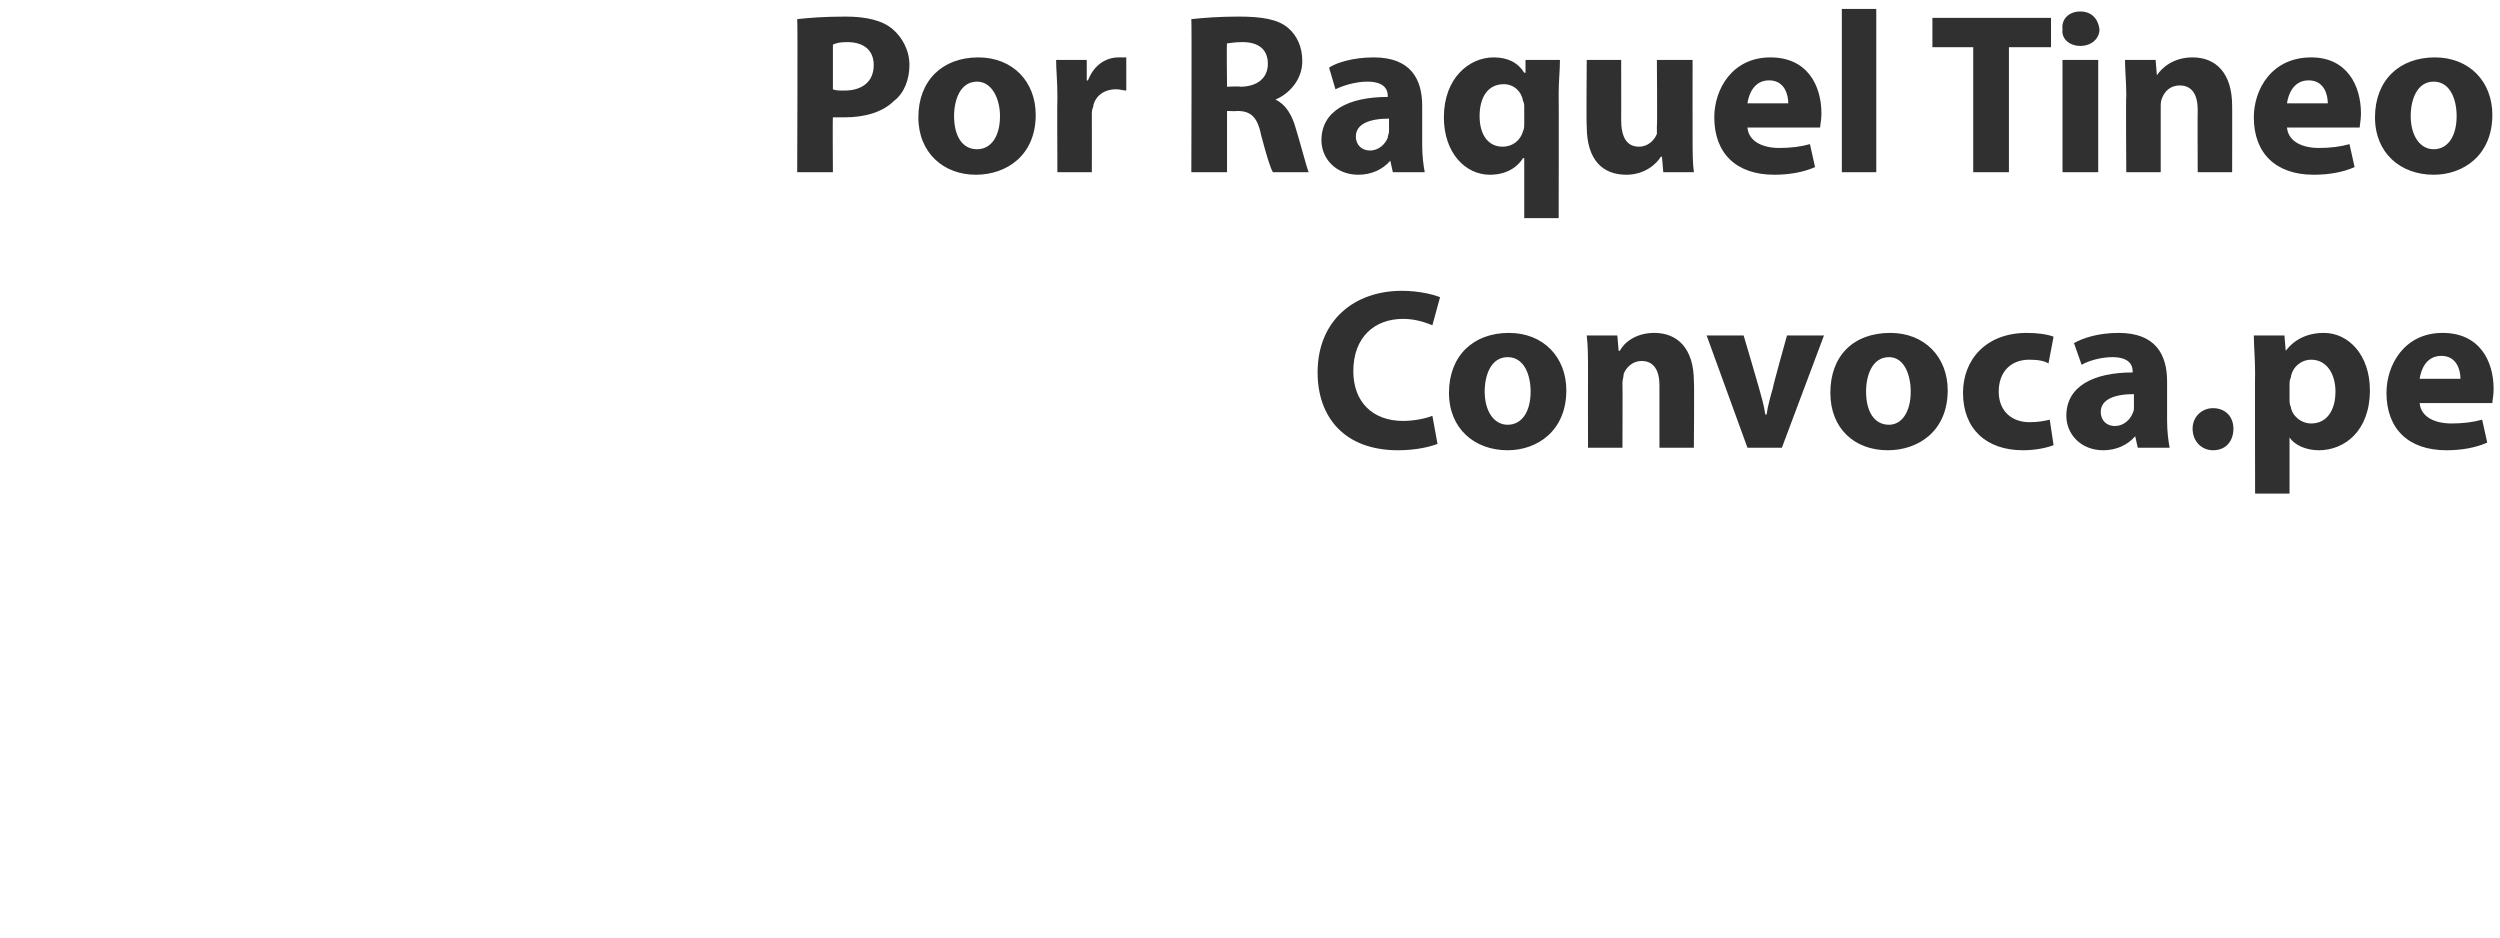 <?xml version="1.0" standalone="no"?>
<!DOCTYPE svg PUBLIC "-//W3C//DTD SVG 1.1//EN" "http://www.w3.org/Graphics/SVG/1.1/DTD/svg11.dtd">
<svg xmlns="http://www.w3.org/2000/svg" version="1.1" width="196px" height="73.5px" viewBox="0 0 196 73.5">
  <desc>Por Raquel Tineo Convoca pe</desc>
  <defs/>
  <g id="Polygon16475">
    <path d="M 112.7 34.8 C 112.2 35 111.1 35.3 109.6 35.3 C 105.4 35.3 103.3 32.7 103.3 29.2 C 103.3 25.1 106.2 22.8 109.9 22.8 C 111.3 22.8 112.4 23.1 112.9 23.3 C 112.9 23.3 112.3 25.5 112.3 25.5 C 111.8 25.3 111 25 110 25 C 107.8 25 106.1 26.4 106.1 29.1 C 106.1 31.5 107.6 33 110 33 C 110.9 33 111.8 32.8 112.3 32.6 C 112.3 32.6 112.7 34.8 112.7 34.8 Z M 122.8 30.6 C 122.8 33.8 120.5 35.3 118.2 35.3 C 115.6 35.3 113.6 33.6 113.6 30.8 C 113.6 27.9 115.5 26.1 118.3 26.1 C 121 26.1 122.8 28 122.8 30.6 Z M 116.4 30.7 C 116.4 32.2 117.1 33.3 118.2 33.3 C 119.3 33.3 120 32.3 120 30.7 C 120 29.4 119.5 28 118.2 28 C 116.9 28 116.4 29.4 116.4 30.7 Z M 124.5 29.1 C 124.5 28 124.5 27.1 124.4 26.3 C 124.41 26.3 126.8 26.3 126.8 26.3 L 126.9 27.5 C 126.9 27.5 126.97 27.5 127 27.5 C 127.3 26.9 128.2 26.1 129.7 26.1 C 131.5 26.1 132.8 27.3 132.8 29.9 C 132.84 29.88 132.8 35.1 132.8 35.1 L 130.1 35.1 C 130.1 35.1 130.1 30.22 130.1 30.2 C 130.1 29.1 129.7 28.3 128.7 28.3 C 128 28.3 127.5 28.8 127.3 29.3 C 127.3 29.5 127.2 29.8 127.2 30 C 127.22 30.02 127.2 35.1 127.2 35.1 L 124.5 35.1 C 124.5 35.1 124.49 29.11 124.5 29.1 Z M 136.7 26.3 C 136.7 26.3 137.91 30.38 137.9 30.4 C 138.1 31.1 138.3 31.8 138.4 32.5 C 138.4 32.5 138.5 32.5 138.5 32.5 C 138.6 31.8 138.8 31.1 139 30.4 C 138.96 30.38 140.1 26.3 140.1 26.3 L 143 26.3 L 139.7 35.1 L 137 35.1 L 133.8 26.3 L 136.7 26.3 Z M 152.7 30.6 C 152.7 33.8 150.4 35.3 148 35.3 C 145.4 35.3 143.5 33.6 143.5 30.8 C 143.5 27.9 145.3 26.1 148.2 26.1 C 150.9 26.1 152.7 28 152.7 30.6 Z M 146.3 30.7 C 146.3 32.2 146.9 33.3 148.1 33.3 C 149.1 33.3 149.8 32.3 149.8 30.7 C 149.8 29.4 149.3 28 148.1 28 C 146.8 28 146.3 29.4 146.3 30.7 Z M 161 34.9 C 160.5 35.1 159.6 35.3 158.6 35.3 C 155.7 35.3 153.9 33.6 153.9 30.8 C 153.9 28.2 155.7 26.1 158.9 26.1 C 159.7 26.1 160.5 26.2 161 26.4 C 161 26.4 160.6 28.5 160.6 28.5 C 160.3 28.3 159.8 28.2 159.1 28.2 C 157.6 28.2 156.7 29.2 156.7 30.7 C 156.7 32.3 157.8 33.1 159.1 33.1 C 159.8 33.1 160.3 33 160.7 32.9 C 160.7 32.9 161 34.9 161 34.9 Z M 167.6 35.1 L 167.4 34.2 C 167.4 34.2 167.38 34.22 167.4 34.2 C 166.8 34.9 165.9 35.3 164.9 35.3 C 163.1 35.3 162 34 162 32.6 C 162 30.3 164.1 29.2 167.2 29.2 C 167.2 29.2 167.2 29.1 167.2 29.1 C 167.2 28.6 166.9 28 165.6 28 C 164.7 28 163.7 28.3 163.2 28.6 C 163.2 28.6 162.6 26.9 162.6 26.9 C 163.3 26.5 164.5 26.1 166.1 26.1 C 169 26.1 169.9 27.8 169.9 29.9 C 169.9 29.9 169.9 33 169.9 33 C 169.9 33.8 170 34.6 170.1 35.1 C 170.06 35.1 167.6 35.1 167.6 35.1 Z M 167.3 30.9 C 165.8 30.9 164.7 31.3 164.7 32.3 C 164.7 33 165.2 33.4 165.8 33.4 C 166.5 33.4 167 32.9 167.2 32.4 C 167.3 32.2 167.3 32.1 167.3 31.9 C 167.3 31.9 167.3 30.9 167.3 30.9 Z M 171.9 33.6 C 171.9 32.7 172.6 32 173.5 32 C 174.5 32 175.1 32.7 175.1 33.6 C 175.1 34.6 174.5 35.3 173.5 35.3 C 172.6 35.3 171.9 34.6 171.9 33.6 Z M 176.8 29.3 C 176.8 28.1 176.7 27.1 176.7 26.3 C 176.7 26.3 179.1 26.3 179.1 26.3 L 179.2 27.5 C 179.2 27.5 179.24 27.52 179.2 27.5 C 179.9 26.6 180.9 26.1 182.2 26.1 C 184.1 26.1 185.8 27.8 185.8 30.6 C 185.8 33.8 183.8 35.3 181.8 35.3 C 180.8 35.3 179.9 34.9 179.5 34.3 C 179.55 34.29 179.5 34.3 179.5 34.3 L 179.5 38.7 L 176.8 38.7 C 176.8 38.7 176.78 29.25 176.8 29.3 Z M 179.5 31.3 C 179.5 31.5 179.5 31.7 179.6 31.9 C 179.7 32.6 180.4 33.2 181.2 33.2 C 182.4 33.2 183.1 32.2 183.1 30.7 C 183.1 29.3 182.4 28.2 181.2 28.2 C 180.4 28.2 179.7 28.8 179.6 29.6 C 179.5 29.8 179.5 30 179.5 30.1 C 179.5 30.1 179.5 31.3 179.5 31.3 Z M 189.7 31.6 C 189.8 32.7 190.9 33.2 192.2 33.2 C 193.1 33.2 193.9 33.1 194.6 32.9 C 194.6 32.9 195 34.7 195 34.7 C 194.1 35.1 193 35.3 191.8 35.3 C 188.8 35.3 187.1 33.6 187.1 30.8 C 187.1 28.6 188.5 26.1 191.5 26.1 C 194.4 26.1 195.5 28.3 195.5 30.5 C 195.5 31 195.4 31.4 195.4 31.6 C 195.4 31.6 189.7 31.6 189.7 31.6 Z M 192.9 29.7 C 192.9 29 192.6 27.9 191.4 27.9 C 190.2 27.9 189.8 29 189.7 29.7 C 189.7 29.7 192.9 29.7 192.9 29.7 Z " stroke="none" fill="#303030"/>
  </g>
  <g id="Polygon16474">
    <path d="M 62.5 1.5 C 63.4 1.4 64.6 1.3 66.3 1.3 C 67.9 1.3 69.2 1.6 70 2.3 C 70.7 2.9 71.3 3.9 71.3 5.1 C 71.3 6.2 70.9 7.3 70.1 7.9 C 69.2 8.8 67.8 9.2 66.2 9.2 C 65.8 9.2 65.5 9.2 65.3 9.2 C 65.27 9.16 65.3 13.5 65.3 13.5 L 62.5 13.5 C 62.5 13.5 62.55 1.53 62.5 1.5 Z M 65.3 7 C 65.5 7.1 65.8 7.1 66.2 7.1 C 67.6 7.1 68.5 6.4 68.5 5.1 C 68.5 4 67.8 3.3 66.4 3.3 C 65.8 3.3 65.5 3.4 65.3 3.5 C 65.3 3.5 65.3 7 65.3 7 Z M 81.2 9 C 81.2 12.2 78.9 13.7 76.5 13.7 C 74 13.7 72 12 72 9.2 C 72 6.3 73.9 4.5 76.7 4.5 C 79.4 4.5 81.2 6.4 81.2 9 Z M 74.8 9.1 C 74.8 10.6 75.4 11.7 76.6 11.7 C 77.7 11.7 78.4 10.7 78.4 9.1 C 78.4 7.8 77.8 6.4 76.6 6.4 C 75.3 6.4 74.8 7.8 74.8 9.1 Z M 82.9 7.6 C 82.9 6.3 82.8 5.5 82.8 4.7 C 82.8 4.7 85.2 4.7 85.2 4.7 L 85.2 6.3 C 85.2 6.3 85.32 6.32 85.3 6.3 C 85.8 5 86.8 4.5 87.7 4.5 C 87.9 4.5 88.1 4.5 88.3 4.5 C 88.3 4.5 88.3 7.1 88.3 7.1 C 88.1 7.1 87.8 7 87.5 7 C 86.5 7 85.8 7.6 85.7 8.4 C 85.6 8.6 85.6 8.8 85.6 9 C 85.61 9.04 85.6 13.5 85.6 13.5 L 82.9 13.5 C 82.9 13.5 82.87 7.6 82.9 7.6 Z M 93.4 1.5 C 94.3 1.4 95.6 1.3 97.1 1.3 C 98.9 1.3 100.2 1.5 101 2.2 C 101.7 2.8 102.1 3.7 102.1 4.8 C 102.1 6.3 101 7.4 100 7.8 C 100 7.8 100 7.8 100 7.8 C 100.8 8.2 101.3 9 101.6 10.1 C 102 11.4 102.4 13 102.6 13.5 C 102.6 13.5 99.8 13.5 99.8 13.5 C 99.6 13.2 99.3 12.2 98.9 10.7 C 98.6 9.2 98.1 8.7 97 8.7 C 96.98 8.73 96.2 8.7 96.2 8.7 L 96.2 13.5 L 93.4 13.5 C 93.4 13.5 93.44 1.53 93.4 1.5 Z M 96.2 6.8 C 96.2 6.8 97.24 6.75 97.2 6.8 C 98.6 6.8 99.4 6.1 99.4 5 C 99.4 3.9 98.7 3.3 97.4 3.3 C 96.7 3.3 96.4 3.4 96.2 3.4 C 96.16 3.4 96.2 6.8 96.2 6.8 Z M 109.2 13.5 L 109 12.6 C 109 12.6 108.97 12.62 109 12.6 C 108.4 13.3 107.5 13.7 106.5 13.7 C 104.7 13.7 103.6 12.4 103.6 11 C 103.6 8.7 105.7 7.6 108.8 7.6 C 108.8 7.6 108.8 7.5 108.8 7.5 C 108.8 7 108.5 6.4 107.2 6.4 C 106.3 6.4 105.3 6.7 104.7 7 C 104.7 7 104.2 5.3 104.2 5.3 C 104.8 4.9 106.1 4.5 107.7 4.5 C 110.6 4.5 111.5 6.2 111.5 8.3 C 111.5 8.3 111.5 11.4 111.5 11.4 C 111.5 12.2 111.6 13 111.7 13.5 C 111.65 13.5 109.2 13.5 109.2 13.5 Z M 108.9 9.3 C 107.4 9.3 106.3 9.7 106.3 10.7 C 106.3 11.4 106.8 11.8 107.4 11.8 C 108.1 11.8 108.6 11.3 108.8 10.8 C 108.8 10.6 108.9 10.5 108.9 10.3 C 108.9 10.3 108.9 9.3 108.9 9.3 Z M 119.5 12.4 C 119.5 12.4 119.45 12.4 119.4 12.4 C 118.9 13.2 118 13.7 116.8 13.7 C 114.9 13.7 113.2 12 113.2 9.2 C 113.2 6.1 115.2 4.5 117.1 4.5 C 118.2 4.5 119 4.9 119.5 5.7 C 119.52 5.72 119.6 5.7 119.6 5.7 L 119.6 4.7 C 119.6 4.7 122.27 4.7 122.3 4.7 C 122.3 5.5 122.2 6.4 122.2 7.3 C 122.22 7.34 122.2 17.1 122.2 17.1 L 119.5 17.1 L 119.5 12.4 Z M 119.5 8.4 C 119.5 8.2 119.5 8.1 119.4 7.9 C 119.3 7.2 118.7 6.6 117.9 6.6 C 116.6 6.6 116 7.7 116 9.1 C 116 10.6 116.7 11.5 117.8 11.5 C 118.6 11.5 119.2 11 119.4 10.3 C 119.5 10.1 119.5 9.9 119.5 9.7 C 119.5 9.7 119.5 8.4 119.5 8.4 Z M 132.7 10.7 C 132.7 11.8 132.7 12.8 132.8 13.5 C 132.77 13.5 130.4 13.5 130.4 13.5 L 130.3 12.3 C 130.3 12.3 130.21 12.26 130.2 12.3 C 129.9 12.8 129 13.7 127.5 13.7 C 125.7 13.7 124.4 12.6 124.4 9.9 C 124.36 9.86 124.4 4.7 124.4 4.7 L 127.1 4.7 C 127.1 4.7 127.11 9.43 127.1 9.4 C 127.1 10.7 127.5 11.5 128.5 11.5 C 129.2 11.5 129.7 11 129.9 10.5 C 129.9 10.4 129.9 10.2 129.9 9.9 C 129.94 9.94 129.9 4.7 129.9 4.7 L 132.7 4.7 C 132.7 4.7 132.69 10.67 132.7 10.7 Z M 137 10 C 137.1 11.1 138.2 11.6 139.5 11.6 C 140.4 11.6 141.2 11.5 141.9 11.3 C 141.9 11.3 142.3 13.1 142.3 13.1 C 141.4 13.5 140.3 13.7 139.1 13.7 C 136.1 13.7 134.4 12 134.4 9.2 C 134.4 7 135.8 4.5 138.8 4.5 C 141.7 4.5 142.8 6.7 142.8 8.9 C 142.8 9.4 142.7 9.8 142.7 10 C 142.7 10 137 10 137 10 Z M 140.2 8.1 C 140.2 7.4 139.9 6.3 138.7 6.3 C 137.5 6.3 137.1 7.4 137 8.1 C 137 8.1 140.2 8.1 140.2 8.1 Z M 144.4 0.7 L 147.1 0.7 L 147.1 13.5 L 144.4 13.5 L 144.4 0.7 Z M 154.7 3.7 L 151.5 3.7 L 151.5 1.4 L 160.8 1.4 L 160.8 3.7 L 157.5 3.7 L 157.5 13.5 L 154.7 13.5 L 154.7 3.7 Z M 161.7 13.5 L 161.7 4.7 L 164.5 4.7 L 164.5 13.5 L 161.7 13.5 Z M 164.6 2.3 C 164.6 3 164 3.6 163.1 3.6 C 162.2 3.6 161.6 3 161.7 2.3 C 161.6 1.5 162.2 0.9 163.1 0.9 C 164 0.9 164.5 1.5 164.6 2.3 Z M 166.7 7.5 C 166.7 6.4 166.6 5.5 166.6 4.7 C 166.59 4.7 169 4.7 169 4.7 L 169.1 5.9 C 169.1 5.9 169.14 5.9 169.1 5.9 C 169.5 5.3 170.4 4.5 171.9 4.5 C 173.7 4.5 175 5.7 175 8.3 C 175.01 8.28 175 13.5 175 13.5 L 172.3 13.5 C 172.3 13.5 172.28 8.62 172.3 8.6 C 172.3 7.5 171.9 6.7 170.9 6.7 C 170.1 6.7 169.7 7.2 169.5 7.7 C 169.4 7.9 169.4 8.2 169.4 8.4 C 169.4 8.42 169.4 13.5 169.4 13.5 L 166.7 13.5 C 166.7 13.5 166.66 7.51 166.7 7.5 Z M 179.3 10 C 179.4 11.1 180.5 11.6 181.8 11.6 C 182.7 11.6 183.5 11.5 184.2 11.3 C 184.2 11.3 184.6 13.1 184.6 13.1 C 183.7 13.5 182.6 13.7 181.4 13.7 C 178.4 13.7 176.7 12 176.7 9.2 C 176.7 7 178.1 4.5 181.2 4.5 C 184 4.5 185.1 6.7 185.1 8.9 C 185.1 9.4 185 9.8 185 10 C 185 10 179.3 10 179.3 10 Z M 182.5 8.1 C 182.5 7.4 182.2 6.3 181 6.3 C 179.8 6.3 179.4 7.4 179.3 8.1 C 179.3 8.1 182.5 8.1 182.5 8.1 Z M 195.4 9 C 195.4 12.2 193.1 13.7 190.8 13.7 C 188.2 13.7 186.2 12 186.2 9.2 C 186.2 6.3 188.1 4.5 190.9 4.5 C 193.6 4.5 195.4 6.4 195.4 9 Z M 189 9.1 C 189 10.6 189.7 11.7 190.8 11.7 C 191.9 11.7 192.6 10.7 192.6 9.1 C 192.6 7.8 192.1 6.4 190.8 6.4 C 189.5 6.4 189 7.8 189 9.1 Z " stroke="none" fill="#303030"/>
  </g>
</svg>